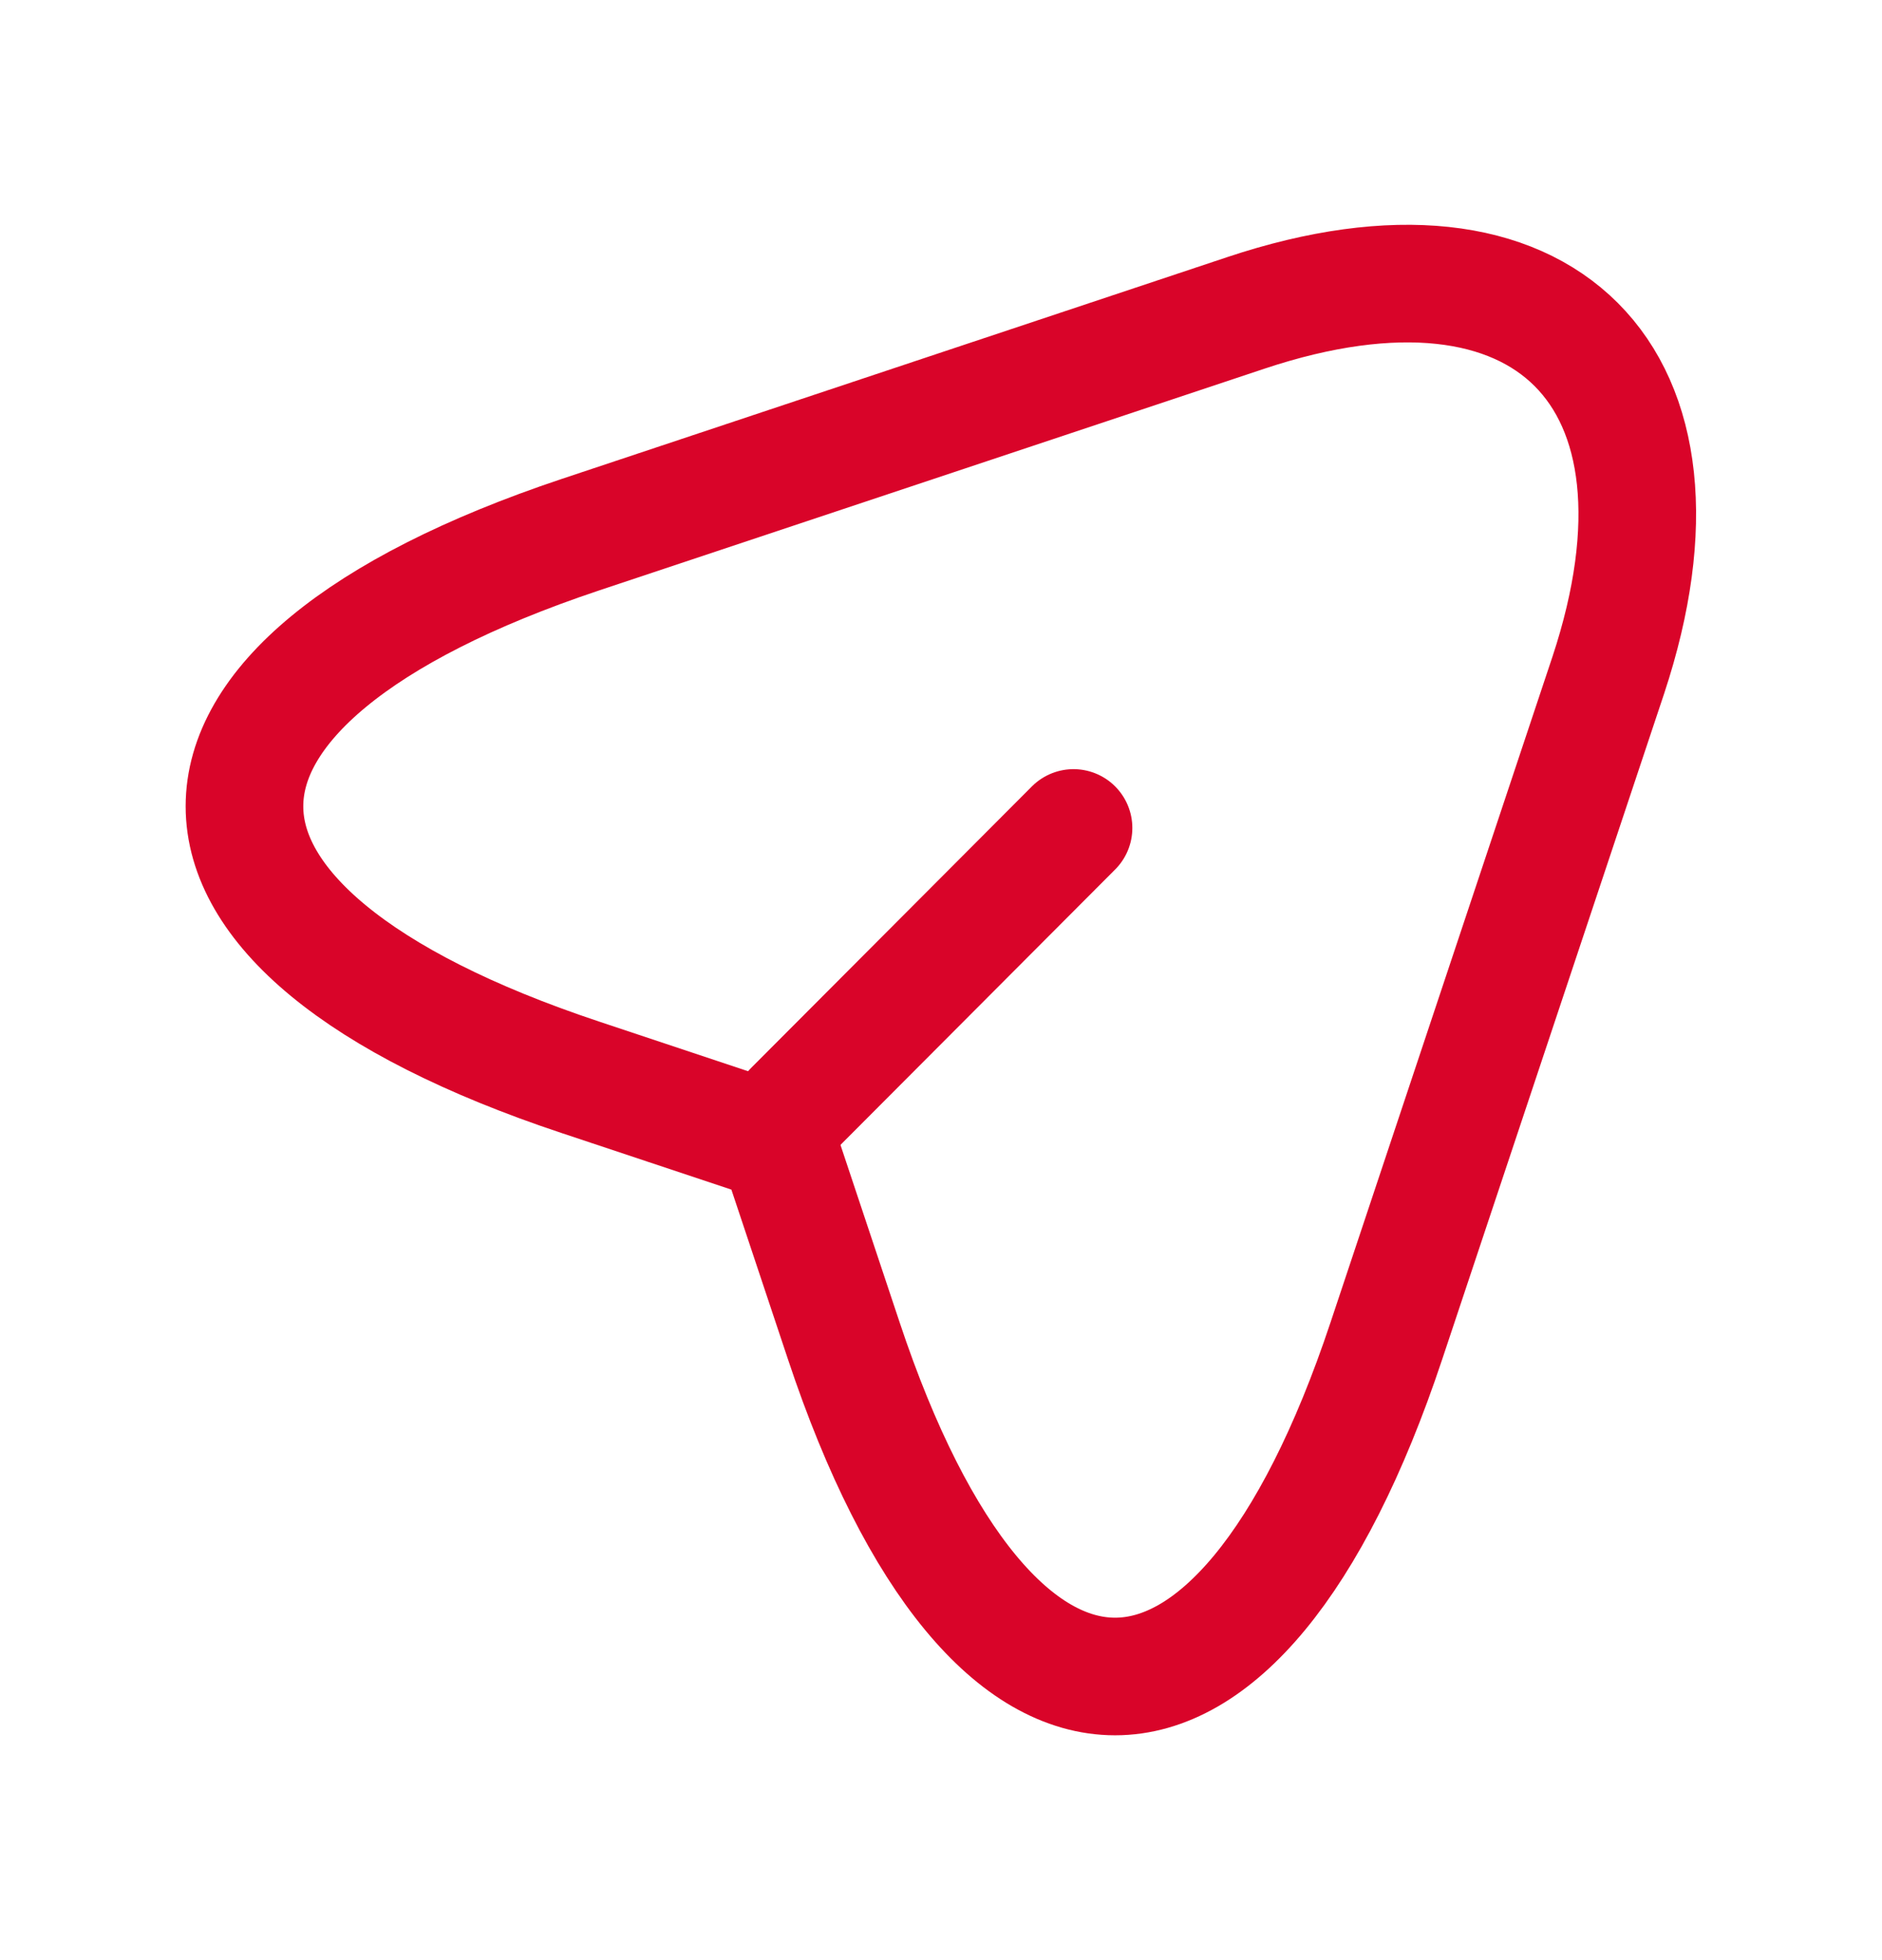 <svg width="24" height="25" viewBox="0 0 24 25" fill="none" xmlns="http://www.w3.org/2000/svg">
<g id="vuesax/linear/send-2">
<g id="vuesax/linear/send-2_2">
<g id="send-2">
<path id="Vector" d="M7.4 6.82L15.89 3.99C19.7 2.72 21.77 4.8 20.51 8.61L17.68 17.1C15.78 22.81 12.66 22.81 10.76 17.1L9.92 14.58L7.4 13.74C1.69 11.84 1.69 8.73 7.4 6.82Z" stroke="#D90429" stroke-width="1.5" stroke-linecap="round" stroke-linejoin="round"/>
<path id="Vector_2" d="M10.11 14.15L13.69 10.56" stroke="#D90429" stroke-width="1.5" stroke-linecap="round" stroke-linejoin="round"/>
</g>
</g>
</g>
</svg>
